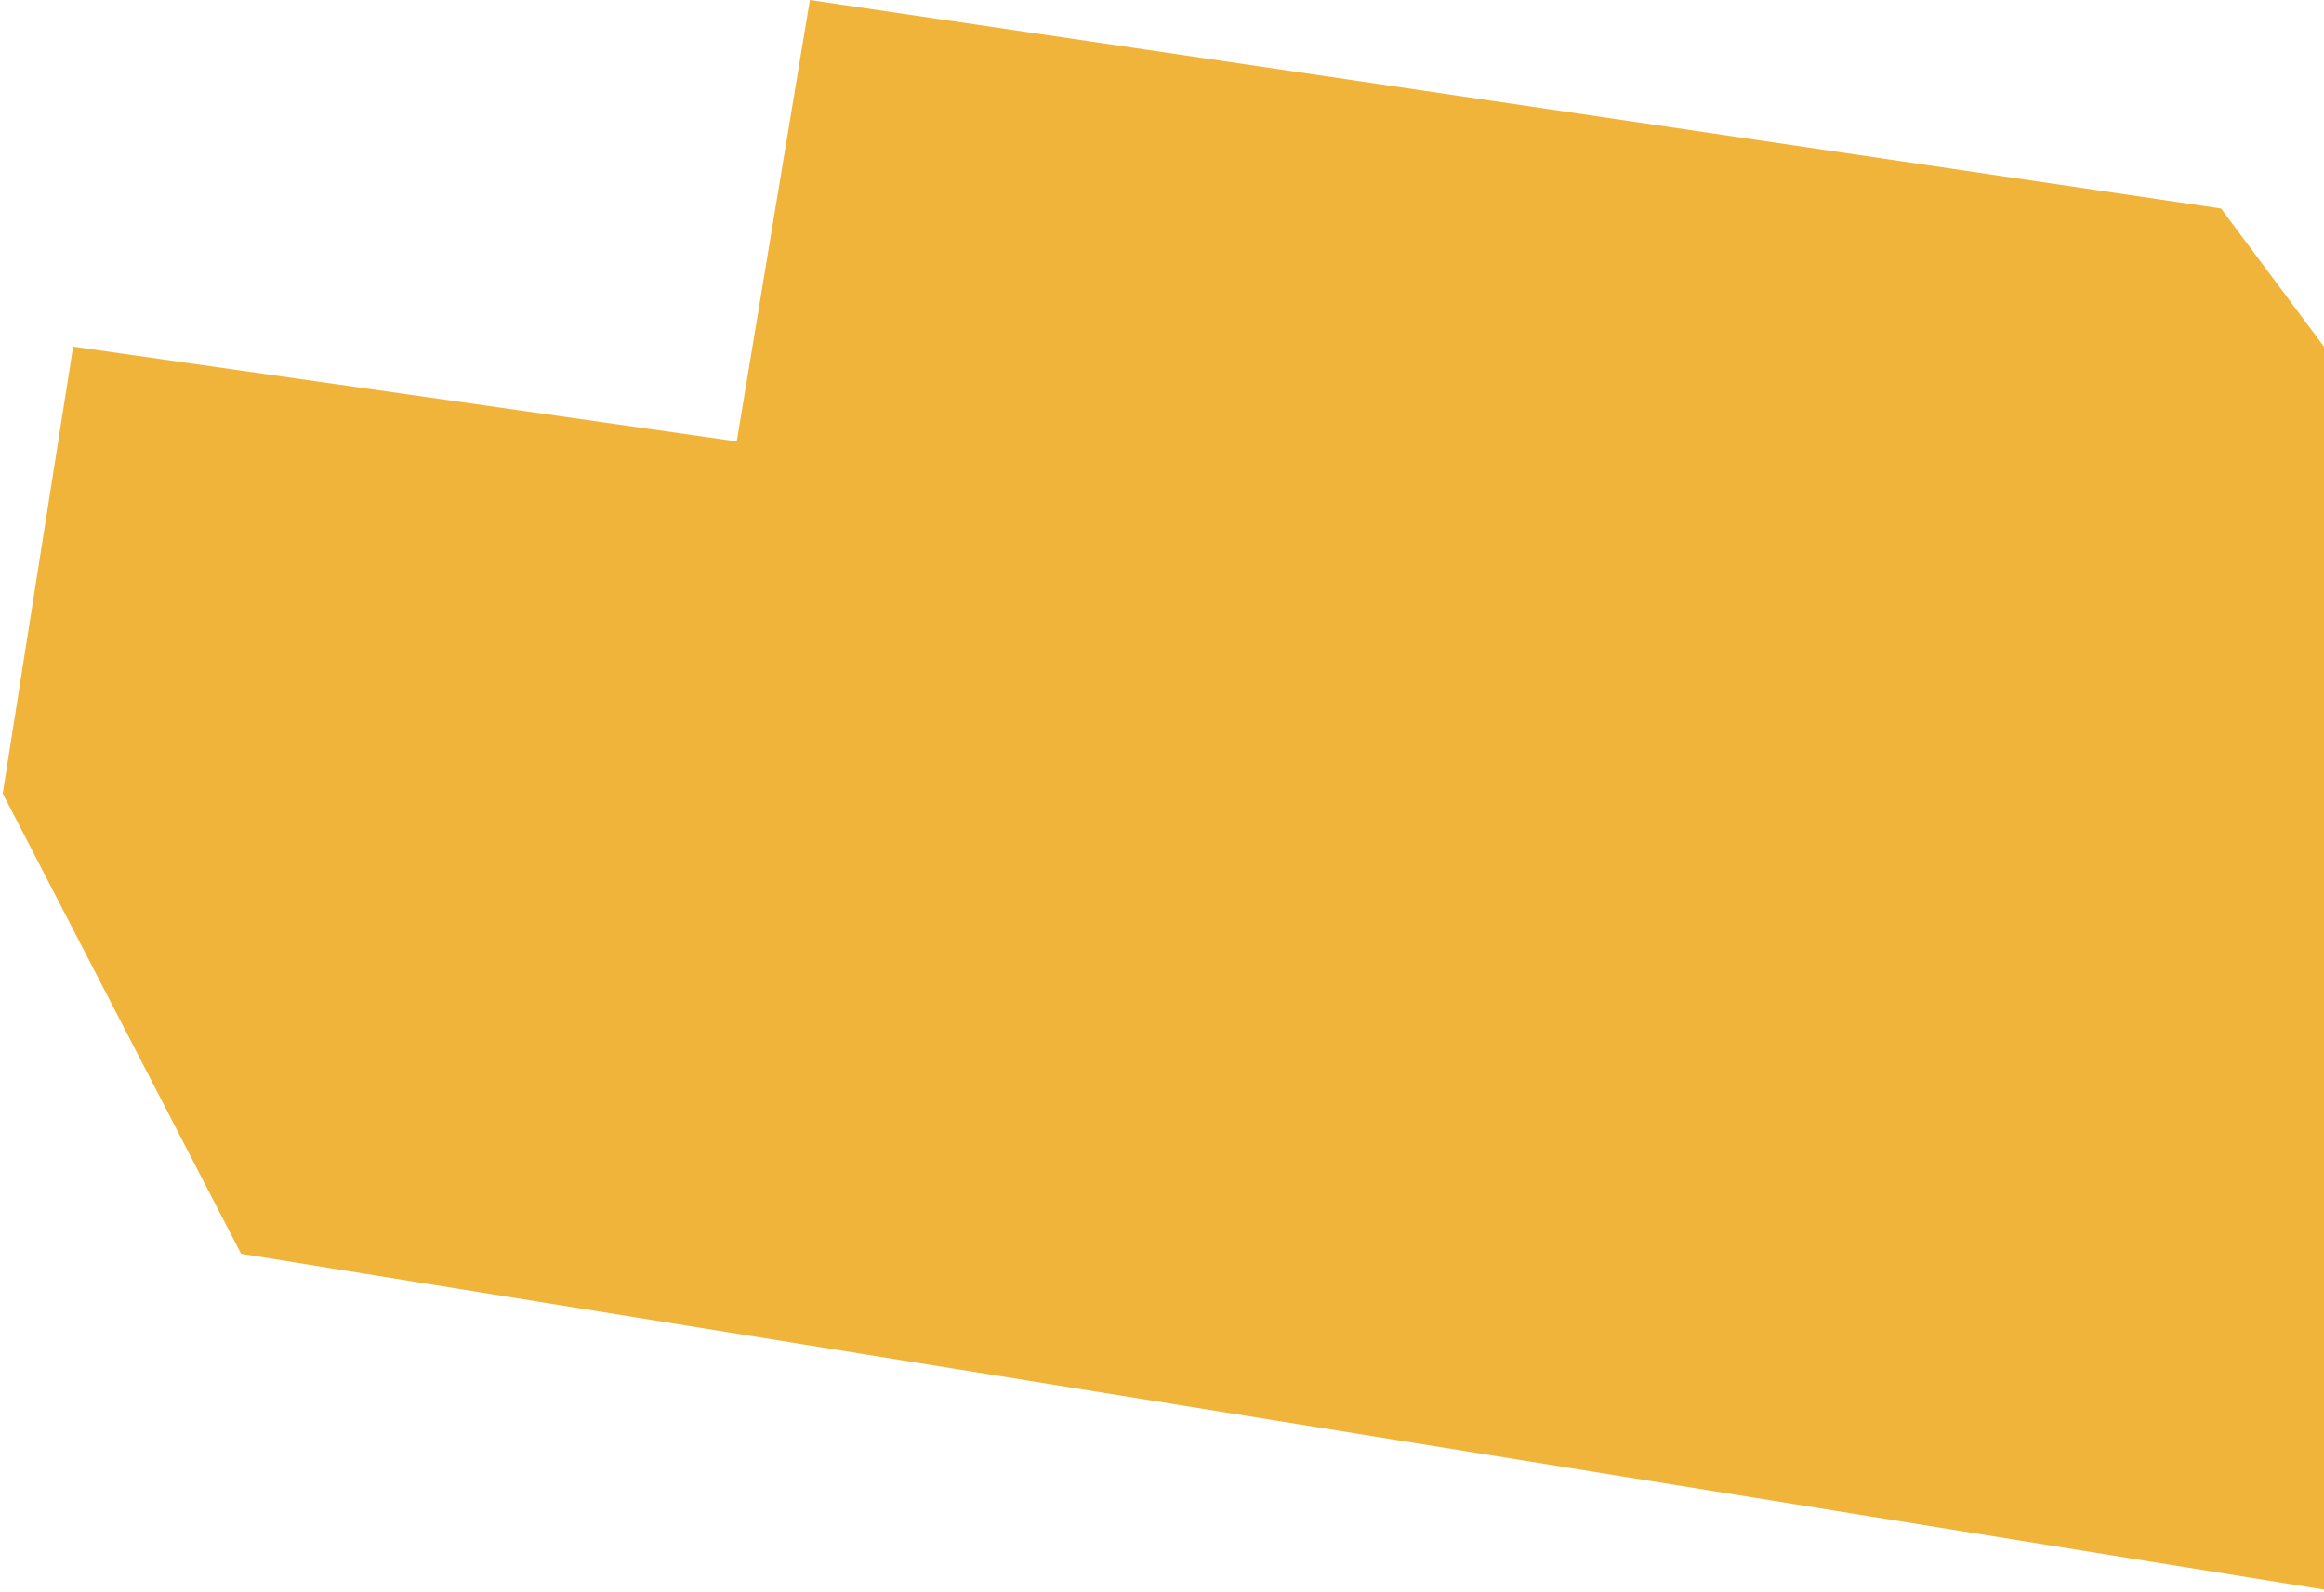 <svg width="429" height="294" viewBox="0 0 429 294" fill="none" xmlns="http://www.w3.org/2000/svg">
<path d="M149.5 0L136 81.5L13.5 64L0.5 146.5L44.5 231.5L429 293.5V64L410 38.5L149.5 0Z" fill="#F1B43A"/>
</svg>
